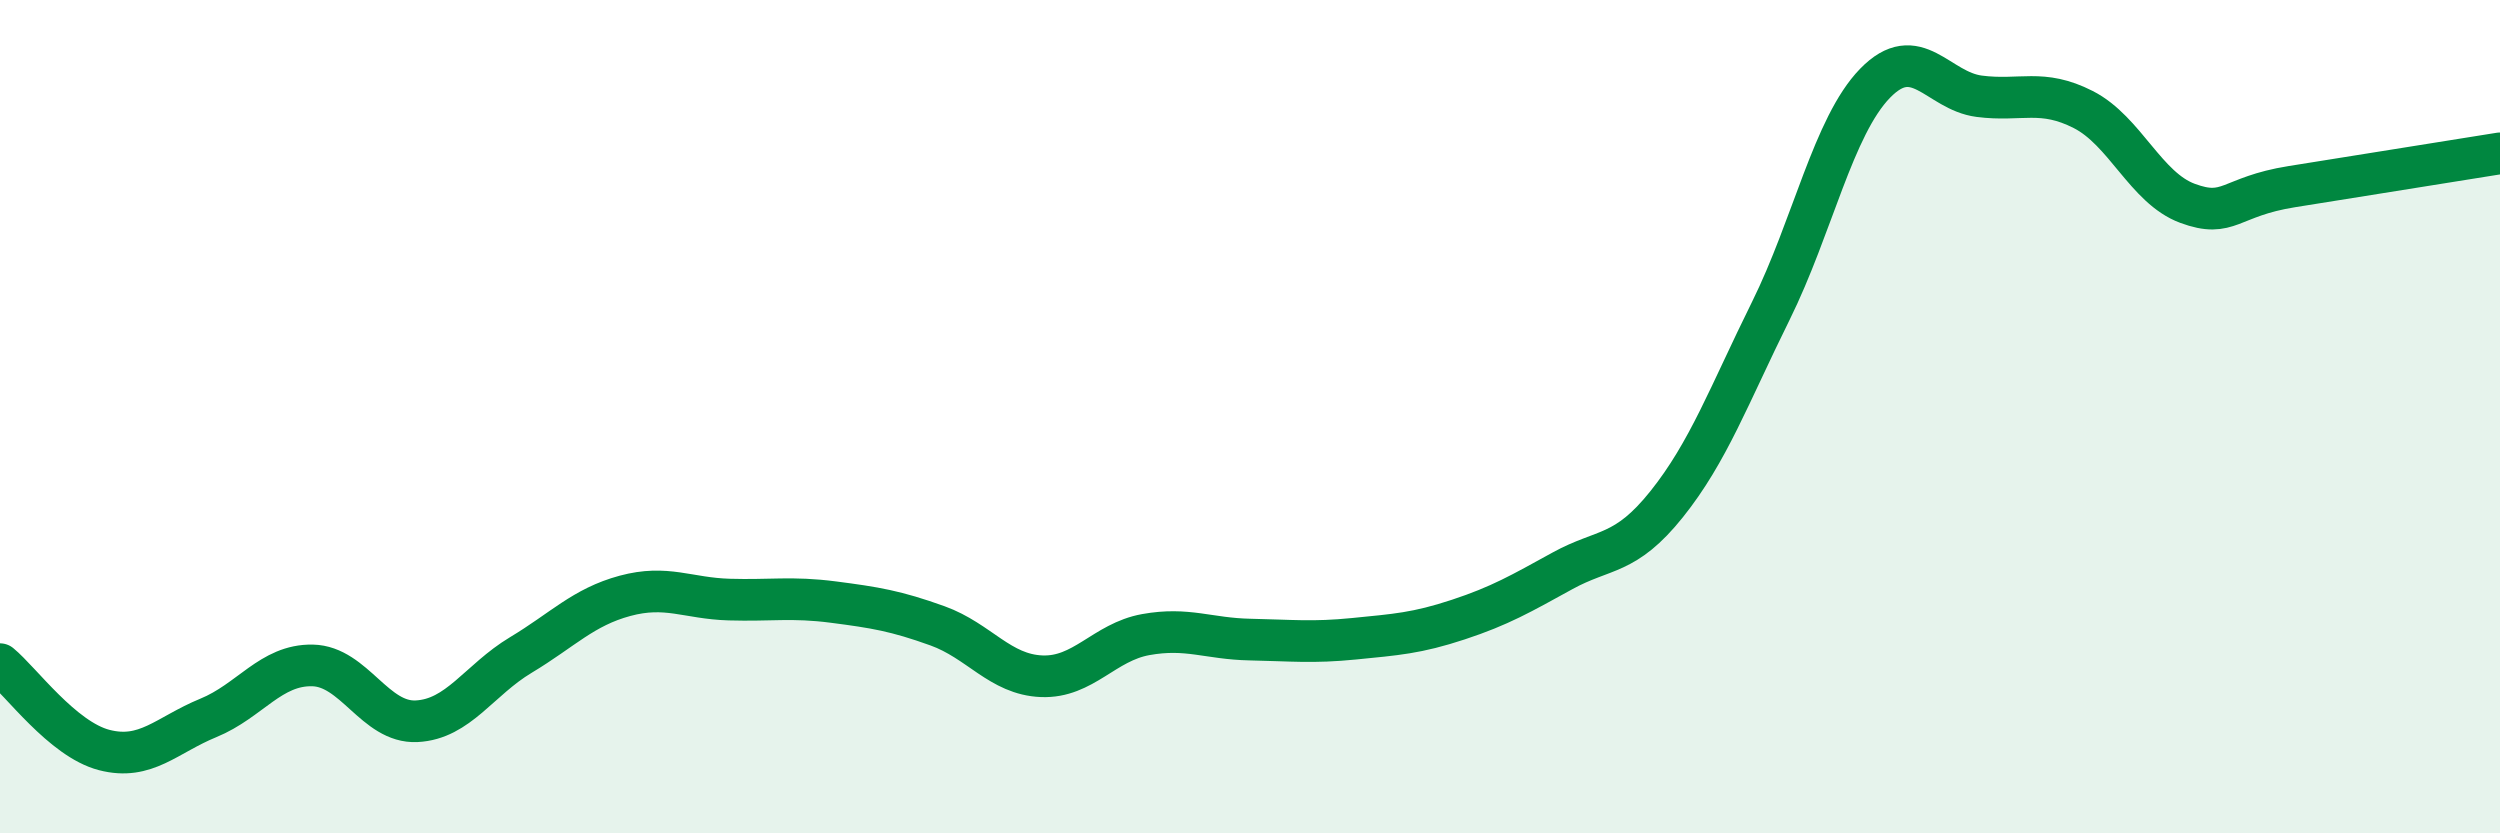 
    <svg width="60" height="20" viewBox="0 0 60 20" xmlns="http://www.w3.org/2000/svg">
      <path
        d="M 0,15.94 C 0.5,16.35 1.5,17.74 2.5,18 C 3.5,18.26 4,17.64 5,17.23 C 6,16.82 6.5,15.95 7.5,15.97 C 8.5,15.99 9,17.36 10,17.31 C 11,17.26 11.5,16.32 12.5,15.72 C 13.5,15.12 14,14.57 15,14.3 C 16,14.03 16.5,14.36 17.5,14.39 C 18.5,14.42 19,14.32 20,14.45 C 21,14.58 21.5,14.66 22.5,15.02 C 23.5,15.38 24,16.19 25,16.23 C 26,16.27 26.5,15.41 27.5,15.23 C 28.5,15.05 29,15.33 30,15.35 C 31,15.37 31.5,15.43 32.5,15.33 C 33.5,15.23 34,15.2 35,14.87 C 36,14.54 36.5,14.25 37.5,13.7 C 38.5,13.15 39,13.35 40,12.1 C 41,10.85 41.5,9.48 42.5,7.46 C 43.5,5.44 44,3.03 45,2 C 46,0.97 46.5,2.18 47.5,2.31 C 48.5,2.44 49,2.12 50,2.63 C 51,3.14 51.5,4.51 52.5,4.88 C 53.5,5.25 53.5,4.72 55,4.48 C 56.5,4.24 59,3.84 60,3.68L60 20L0 20Z"
        fill="#008740"
        opacity="0.1"
        stroke-linecap="round"
        stroke-linejoin="round"
      />
      <path
        d="M 0,15.94 C 0.5,16.35 1.5,17.74 2.5,18 C 3.5,18.26 4,17.64 5,17.23 C 6,16.82 6.5,15.95 7.5,15.97 C 8.5,15.99 9,17.36 10,17.31 C 11,17.26 11.5,16.32 12.5,15.72 C 13.5,15.12 14,14.57 15,14.3 C 16,14.03 16.5,14.36 17.5,14.39 C 18.5,14.42 19,14.32 20,14.45 C 21,14.58 21.5,14.66 22.5,15.02 C 23.5,15.38 24,16.19 25,16.23 C 26,16.27 26.5,15.41 27.5,15.23 C 28.5,15.05 29,15.33 30,15.35 C 31,15.37 31.5,15.43 32.5,15.33 C 33.5,15.23 34,15.2 35,14.87 C 36,14.54 36.5,14.25 37.5,13.7 C 38.5,13.15 39,13.35 40,12.1 C 41,10.85 41.5,9.48 42.5,7.46 C 43.5,5.44 44,3.03 45,2 C 46,0.97 46.5,2.18 47.5,2.31 C 48.5,2.44 49,2.12 50,2.63 C 51,3.14 51.5,4.51 52.5,4.88 C 53.5,5.25 53.5,4.72 55,4.48 C 56.5,4.24 59,3.84 60,3.68"
        stroke="#008740"
        stroke-width="1"
        fill="none"
        stroke-linecap="round"
        stroke-linejoin="round"
      />
    </svg>
  